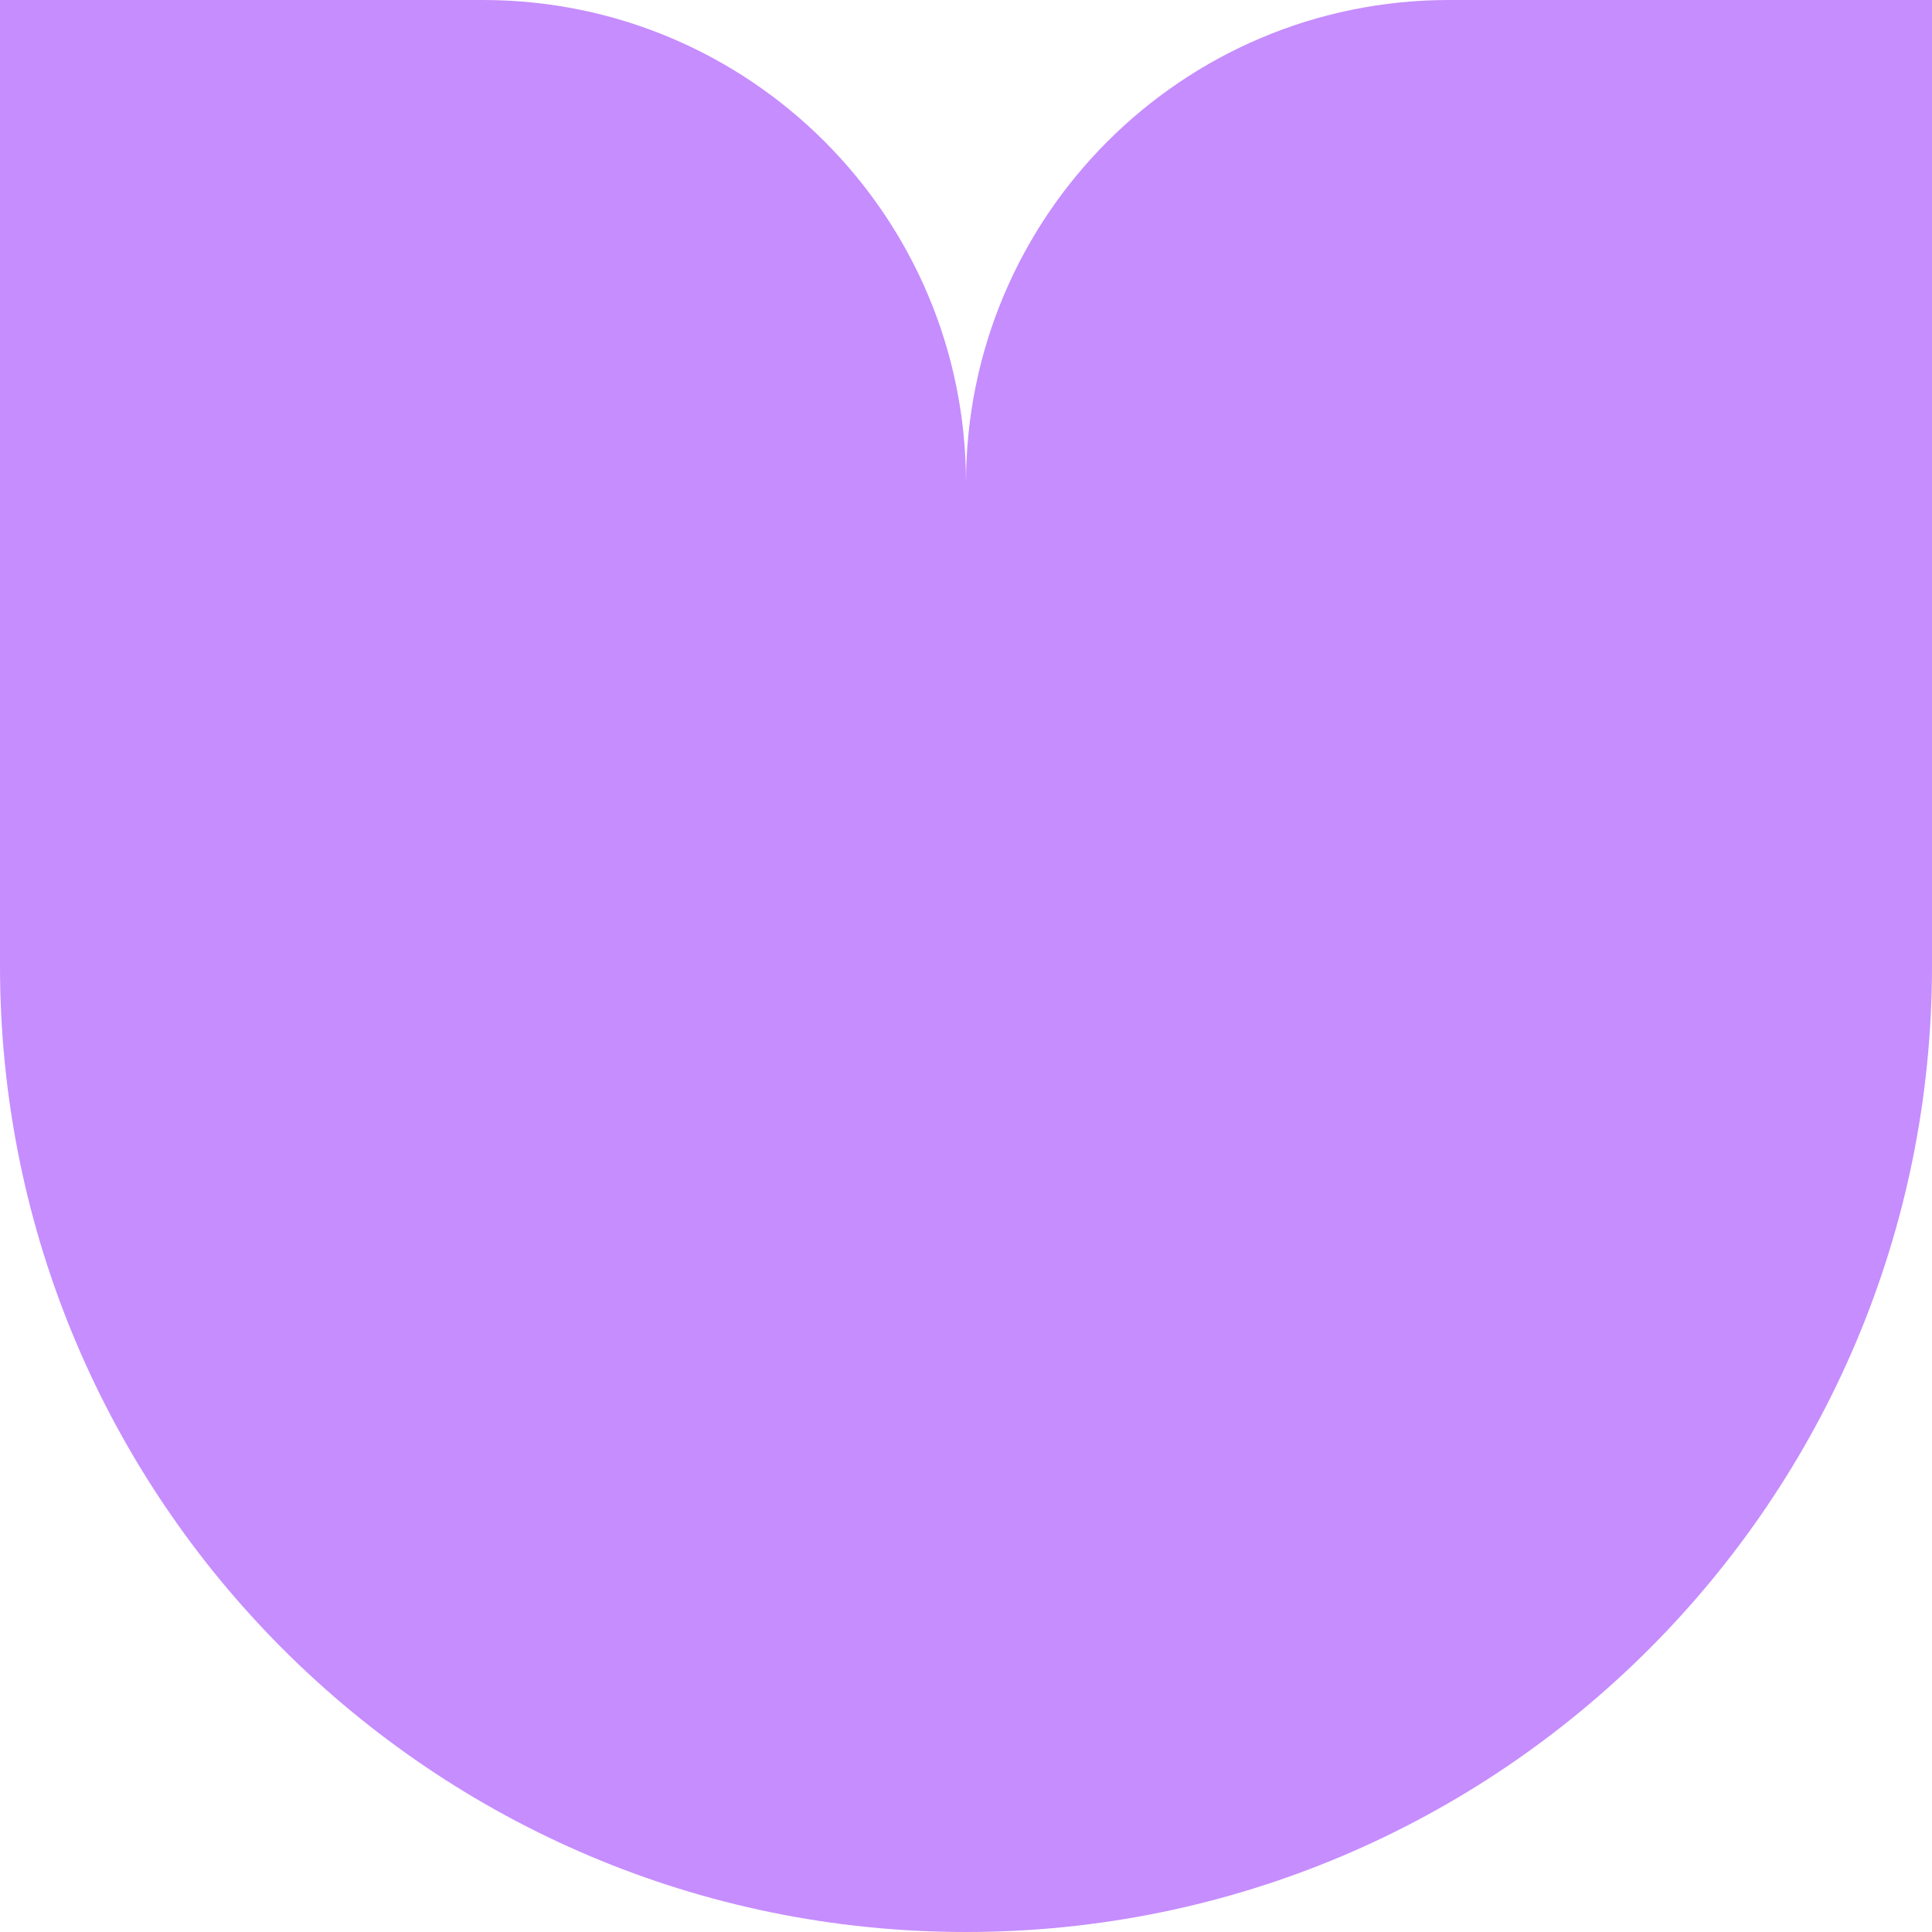 <?xml version="1.0" encoding="UTF-8"?> <svg xmlns="http://www.w3.org/2000/svg" width="25" height="25" viewBox="0 0 25 25" fill="none"><path fill-rule="evenodd" clip-rule="evenodd" d="M6.25 0H0V12.5C0 19.404 5.596 25 12.5 25C19.404 25 25 19.404 25 12.5V0H18.75C15.298 0 12.5 2.798 12.5 6.25C12.5 2.798 9.702 0 6.25 0Z" fill="#C68DFE"></path></svg> 